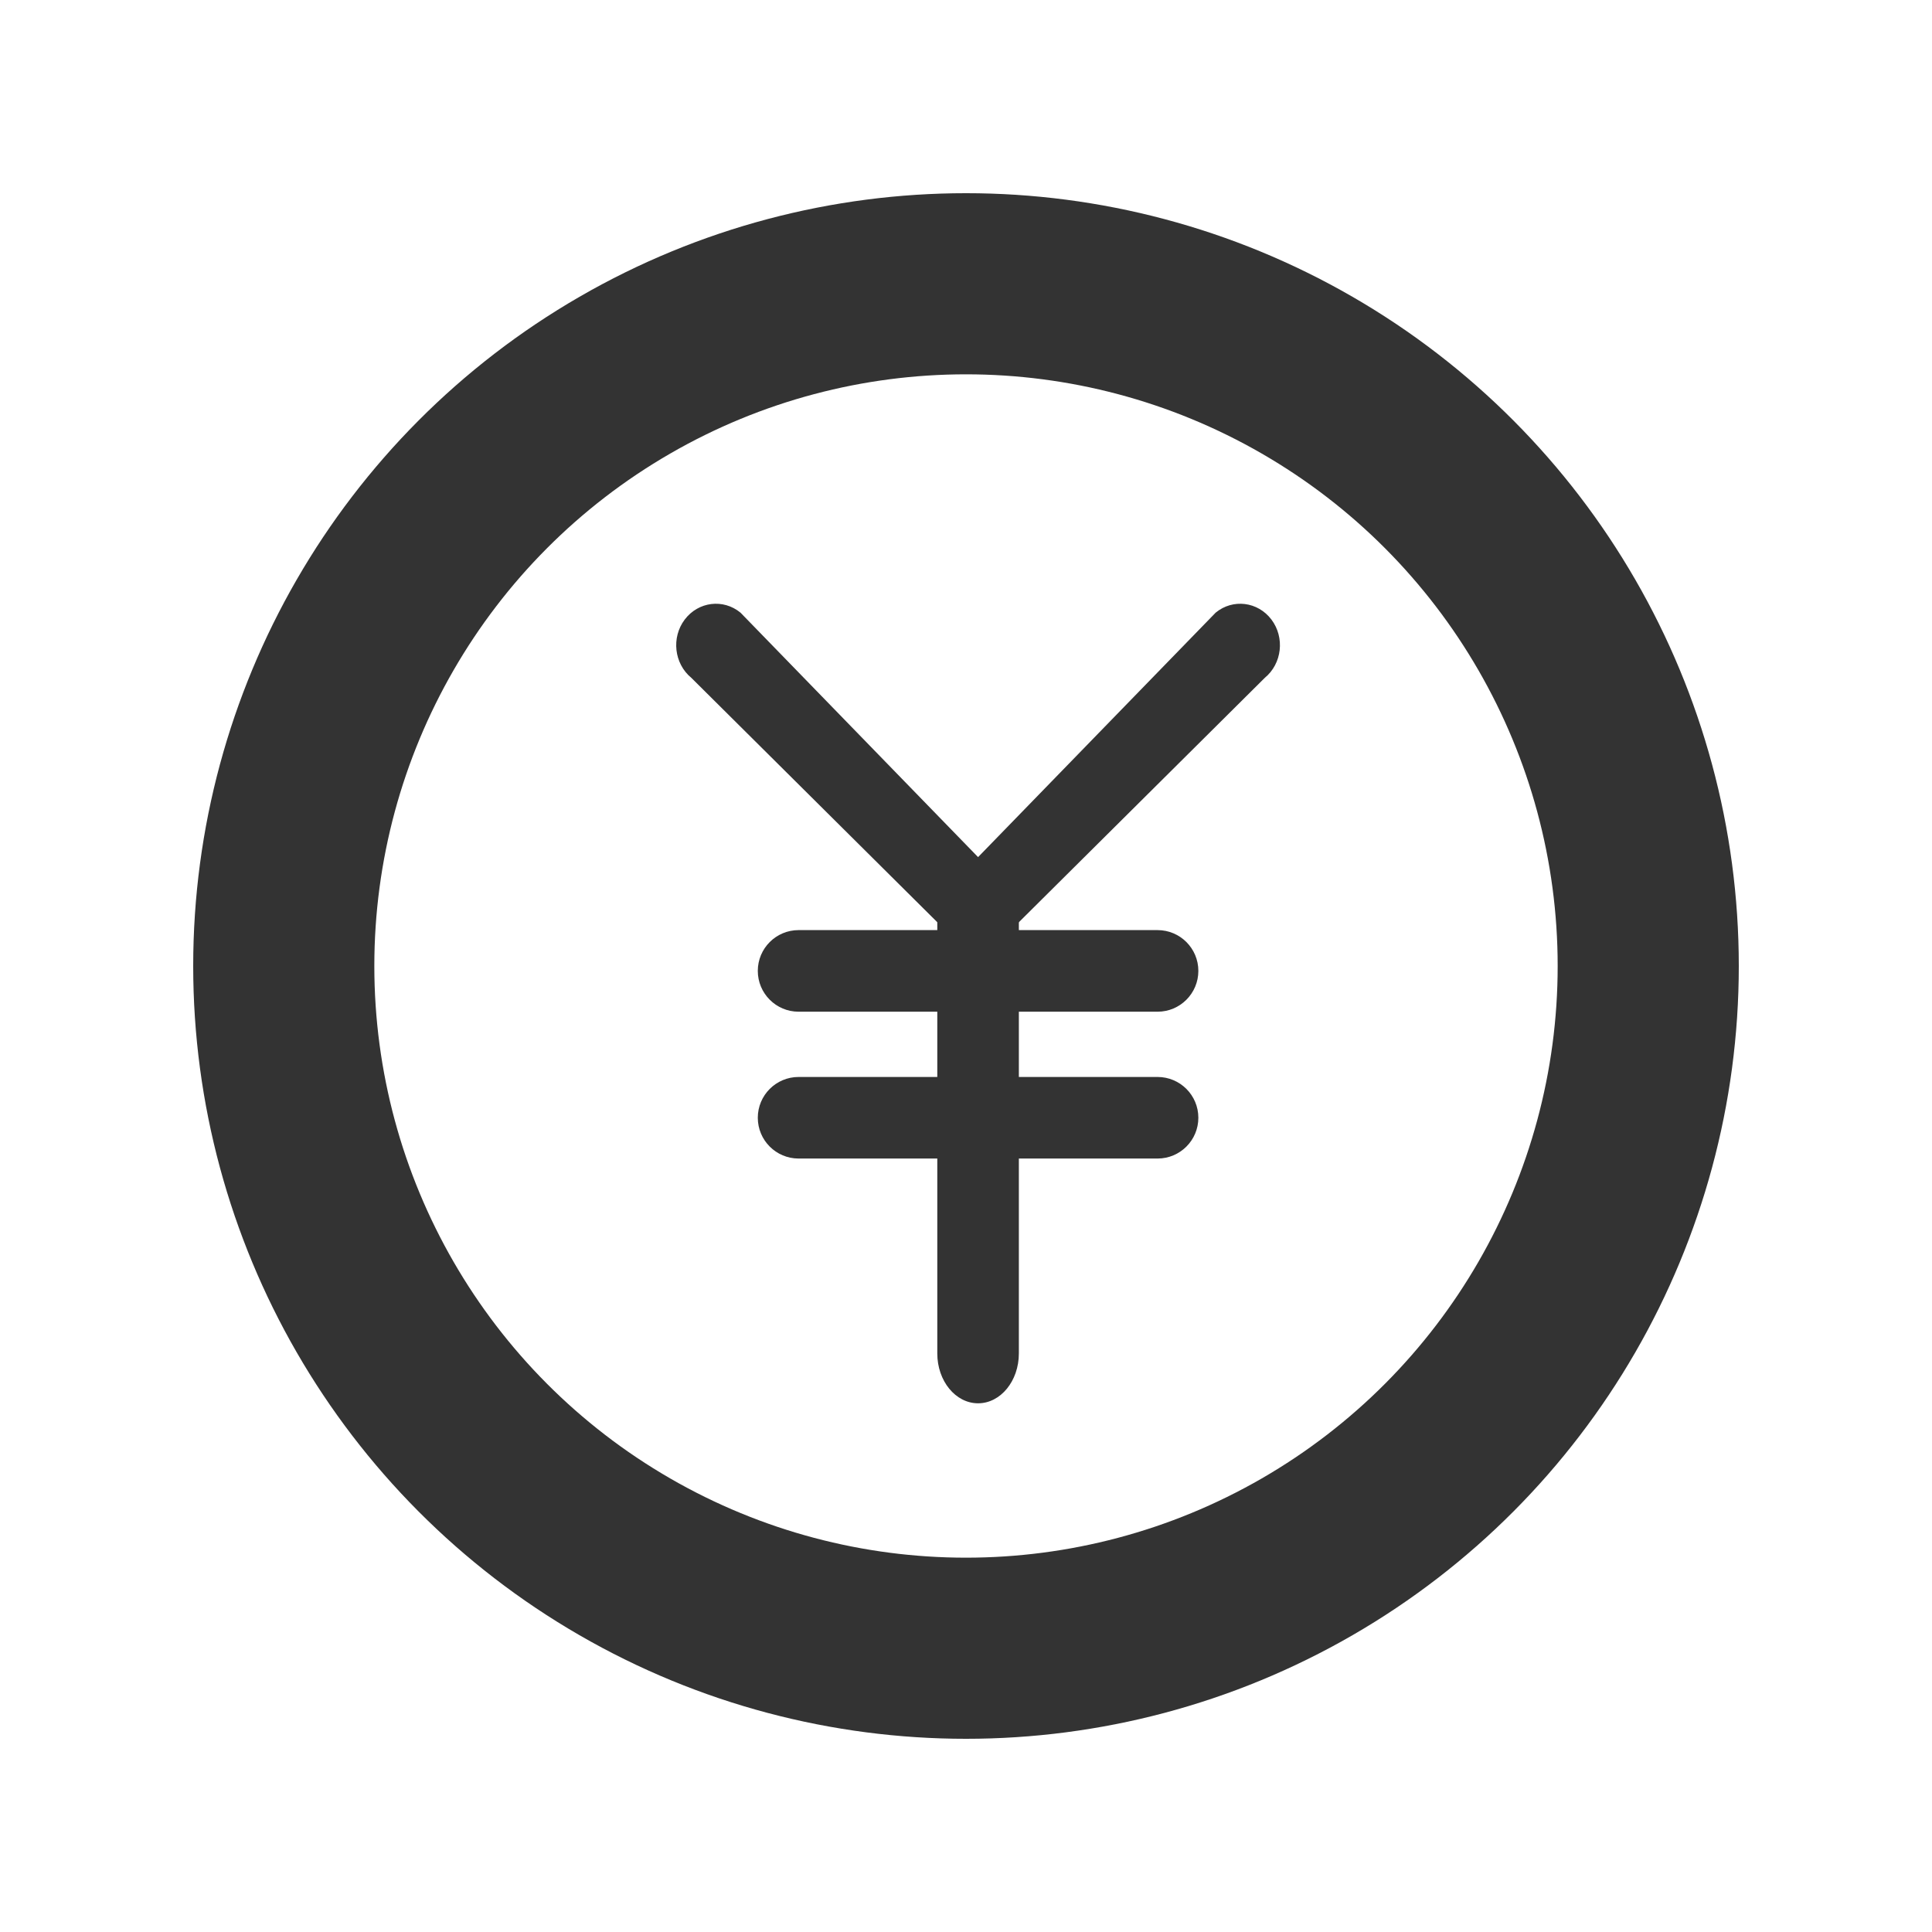 <svg width="64" height="64" viewBox="0 0 64 64" fill="none" xmlns="http://www.w3.org/2000/svg">
<circle cx="32" cy="32" r="22.6" stroke="#333333" stroke-width="6"/>
<path fill-rule="evenodd" clip-rule="evenodd" d="M22.682 20.524C23.132 19.928 23.959 19.825 24.53 20.295L32.4 28.393L40.27 20.295C40.841 19.825 41.668 19.928 42.118 20.524C42.567 21.12 42.469 21.984 41.898 22.454L32.4 31.892L22.901 22.454C22.331 21.984 22.233 21.12 22.682 20.524Z" fill="#333333"/>
<path fill-rule="evenodd" clip-rule="evenodd" d="M32.4 28.649C33.146 28.649 33.751 29.388 33.751 30.3V44.835C33.751 45.747 33.146 46.486 32.4 46.486C31.654 46.486 31.049 45.747 31.049 44.835V30.3C31.049 29.388 31.654 28.649 32.4 28.649Z" fill="#333333"/>
<path fill-rule="evenodd" clip-rule="evenodd" d="M39.697 32.162C39.697 32.908 39.092 33.514 38.346 33.514L26.454 33.514C25.708 33.514 25.103 32.908 25.103 32.162C25.103 31.416 25.708 30.811 26.454 30.811L38.346 30.811C39.092 30.811 39.697 31.416 39.697 32.162Z" fill="#333333"/>
<path fill-rule="evenodd" clip-rule="evenodd" d="M39.697 37.027C39.697 37.773 39.092 38.378 38.346 38.378L26.454 38.378C25.708 38.378 25.103 37.773 25.103 37.027C25.103 36.281 25.708 35.676 26.454 35.676L38.346 35.676C39.092 35.676 39.697 36.281 39.697 37.027Z" fill="#333333"/>
</svg>
